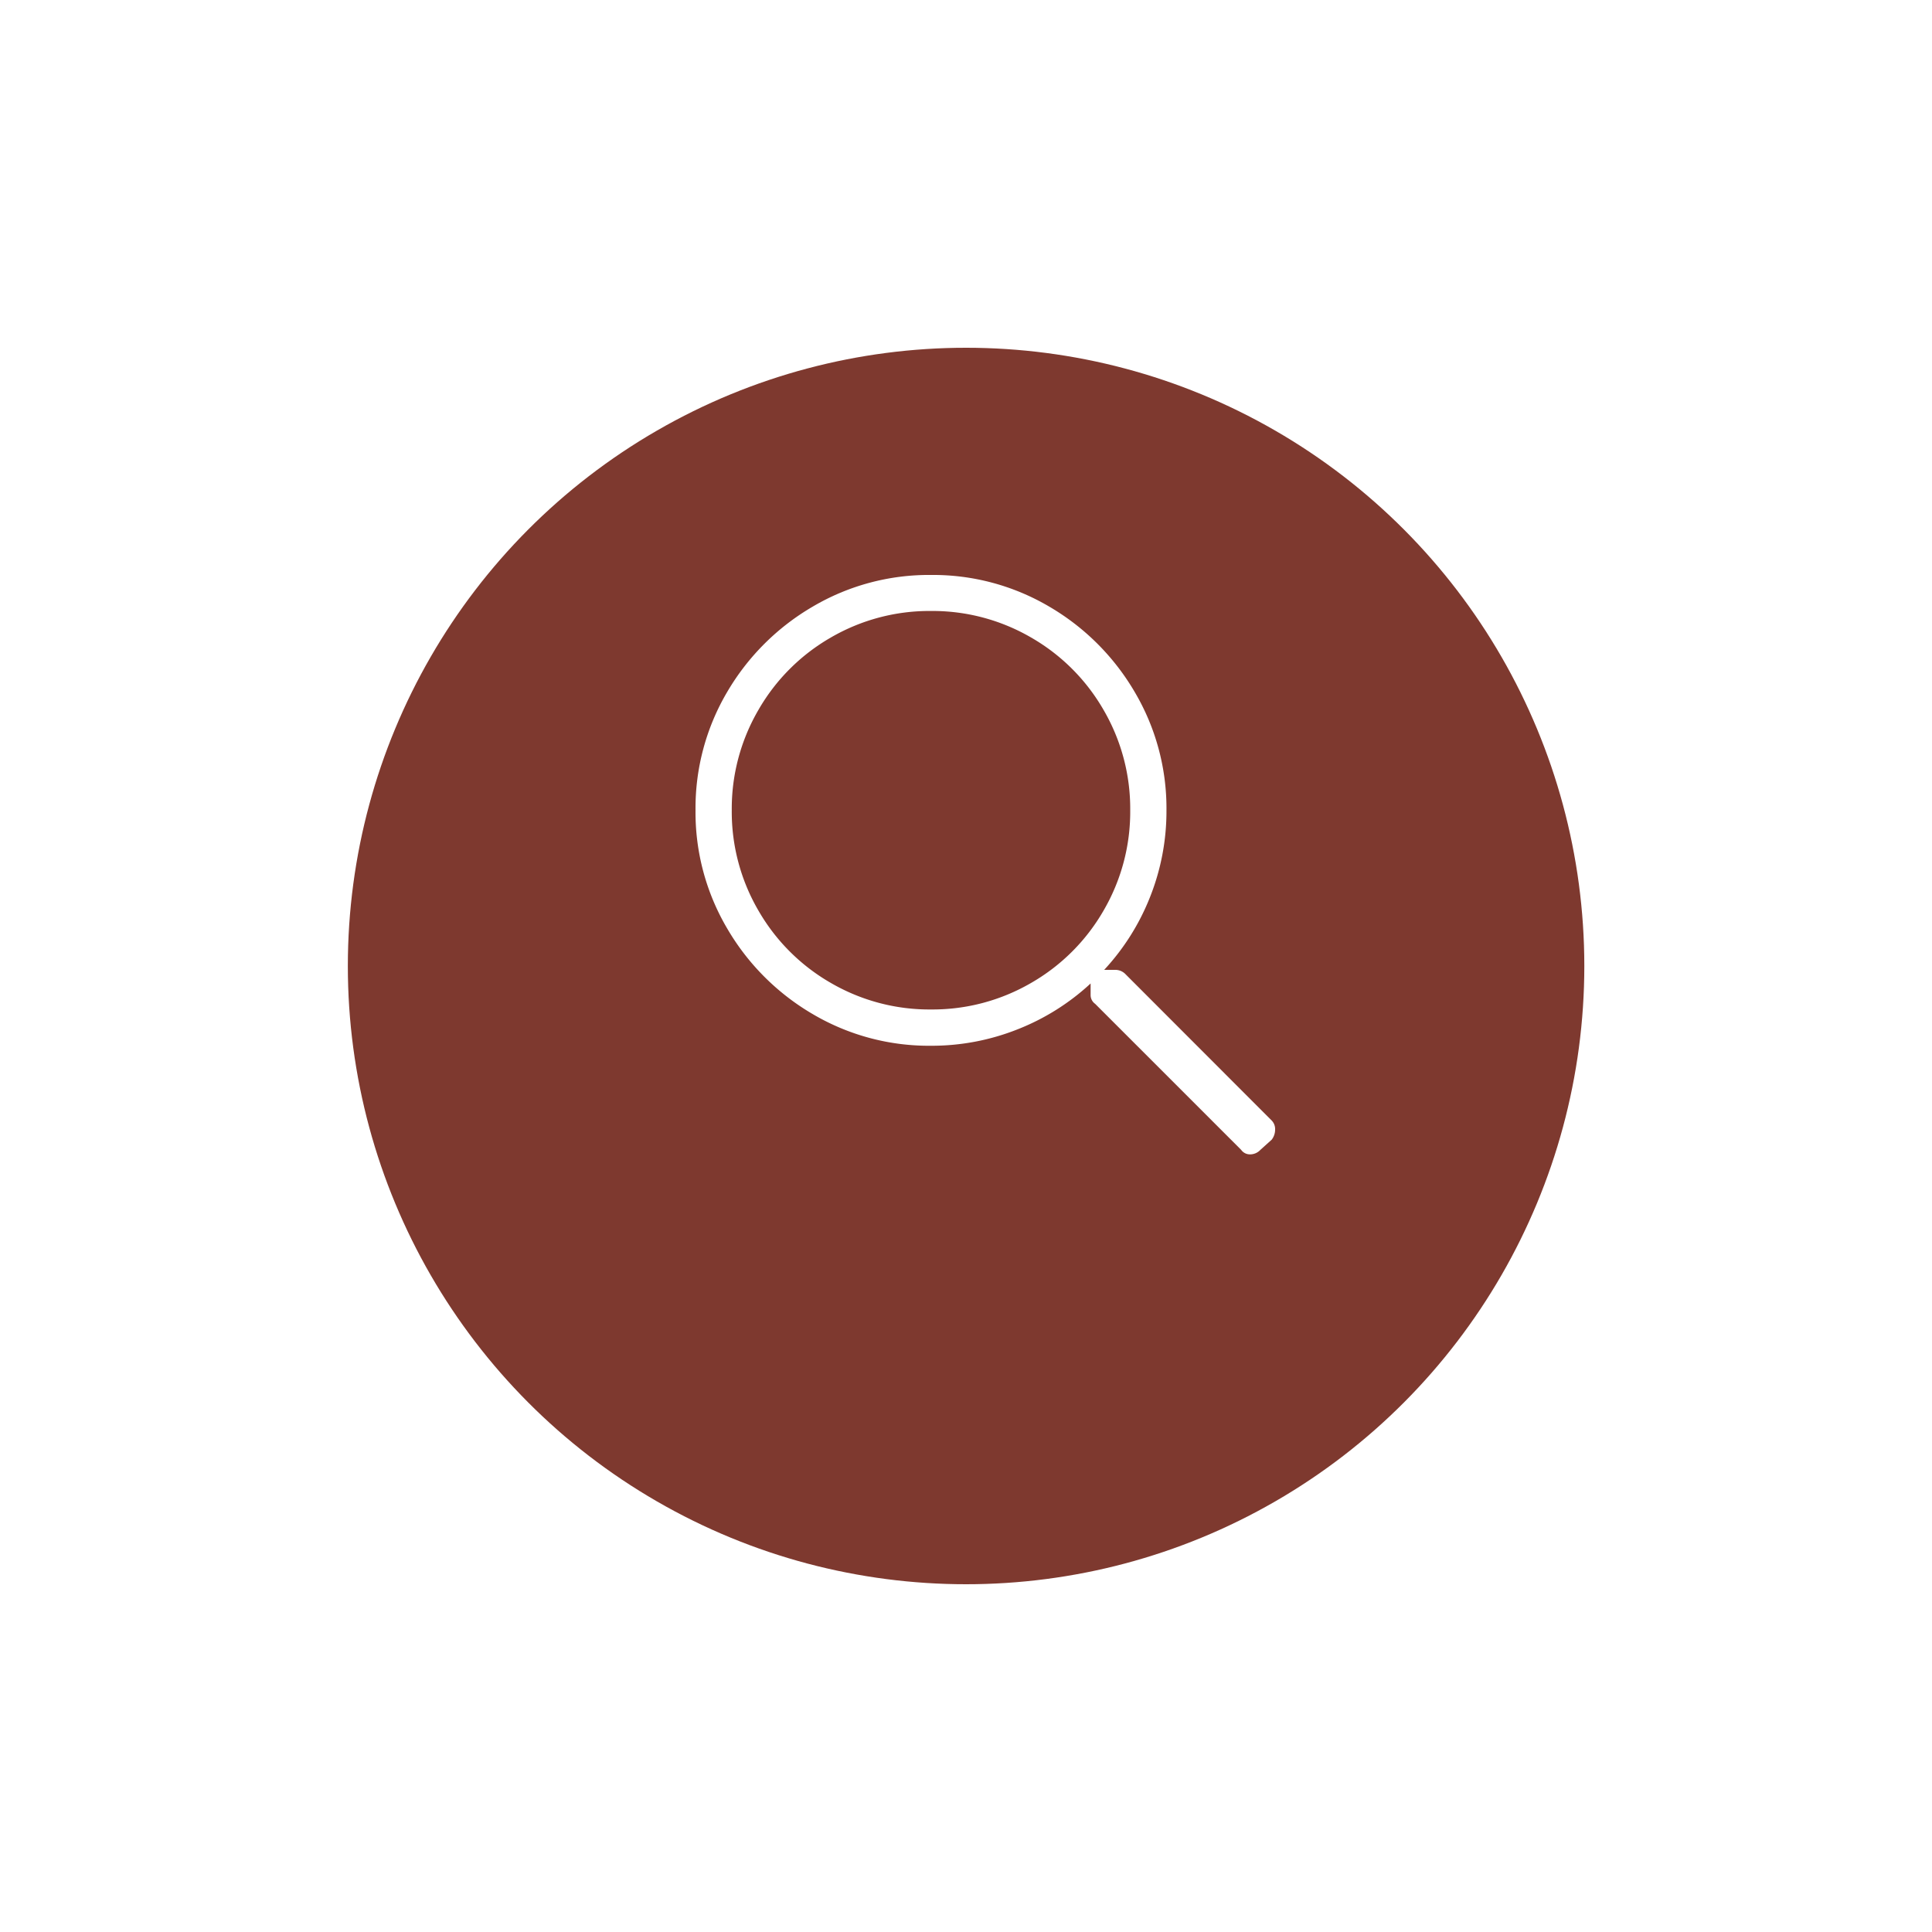<svg xmlns="http://www.w3.org/2000/svg" xmlns:xlink="http://www.w3.org/1999/xlink" width="50" height="50" viewBox="0 0 50 50"><defs><filter id="a" x="0" y="0" width="50" height="50" filterUnits="userSpaceOnUse"><feOffset dy="3" input="SourceAlpha"/><feGaussianBlur stdDeviation="3" result="b"/><feFlood flood-opacity="0.161"/><feComposite operator="in" in2="b"/><feComposite in="SourceGraphic"/></filter></defs><g transform="translate(-1387.538 -108)"><g transform="matrix(1, 0, 0, 1, 1387.54, 108)" filter="url(#a)"><circle cx="16" cy="16" r="16" transform="translate(9 6)" fill="#7e392f"/></g><path d="M14.912,1A.317.317,0,0,1,15,1.23a.428.428,0,0,1-.088.264l-.293.264a.364.364,0,0,1-.264.117.278.278,0,0,1-.234-.117L10.342-2.021a.278.278,0,0,1-.117-.234v-.293a6.011,6.011,0,0,1-1.89,1.187,6.015,6.015,0,0,1-2.241.425,5.919,5.919,0,0,1-3.062-.82A6.157,6.157,0,0,1,.82-3.97,5.919,5.919,0,0,1,0-7.031a5.919,5.919,0,0,1,.82-3.062A6.157,6.157,0,0,1,3.032-12.3a5.918,5.918,0,0,1,3.062-.82,5.919,5.919,0,0,1,3.062.82,6.157,6.157,0,0,1,2.212,2.212,5.918,5.918,0,0,1,.82,3.062,6.015,6.015,0,0,1-.425,2.241A6.011,6.011,0,0,1,10.576-2.9h.293a.364.364,0,0,1,.264.117ZM6.094-1.875a5.075,5.075,0,0,0,2.593-.688,5.079,5.079,0,0,0,1.875-1.875,5.075,5.075,0,0,0,.688-2.593,5.075,5.075,0,0,0-.688-2.593A5.079,5.079,0,0,0,8.687-11.5a5.075,5.075,0,0,0-2.593-.688A5.075,5.075,0,0,0,3.5-11.5,5.079,5.079,0,0,0,1.626-9.624,5.075,5.075,0,0,0,.938-7.031a5.075,5.075,0,0,0,.688,2.593A5.079,5.079,0,0,0,3.5-2.563,5.075,5.075,0,0,0,6.094-1.875Z" transform="translate(1405.538 136)" fill="#fff"/></g></svg>